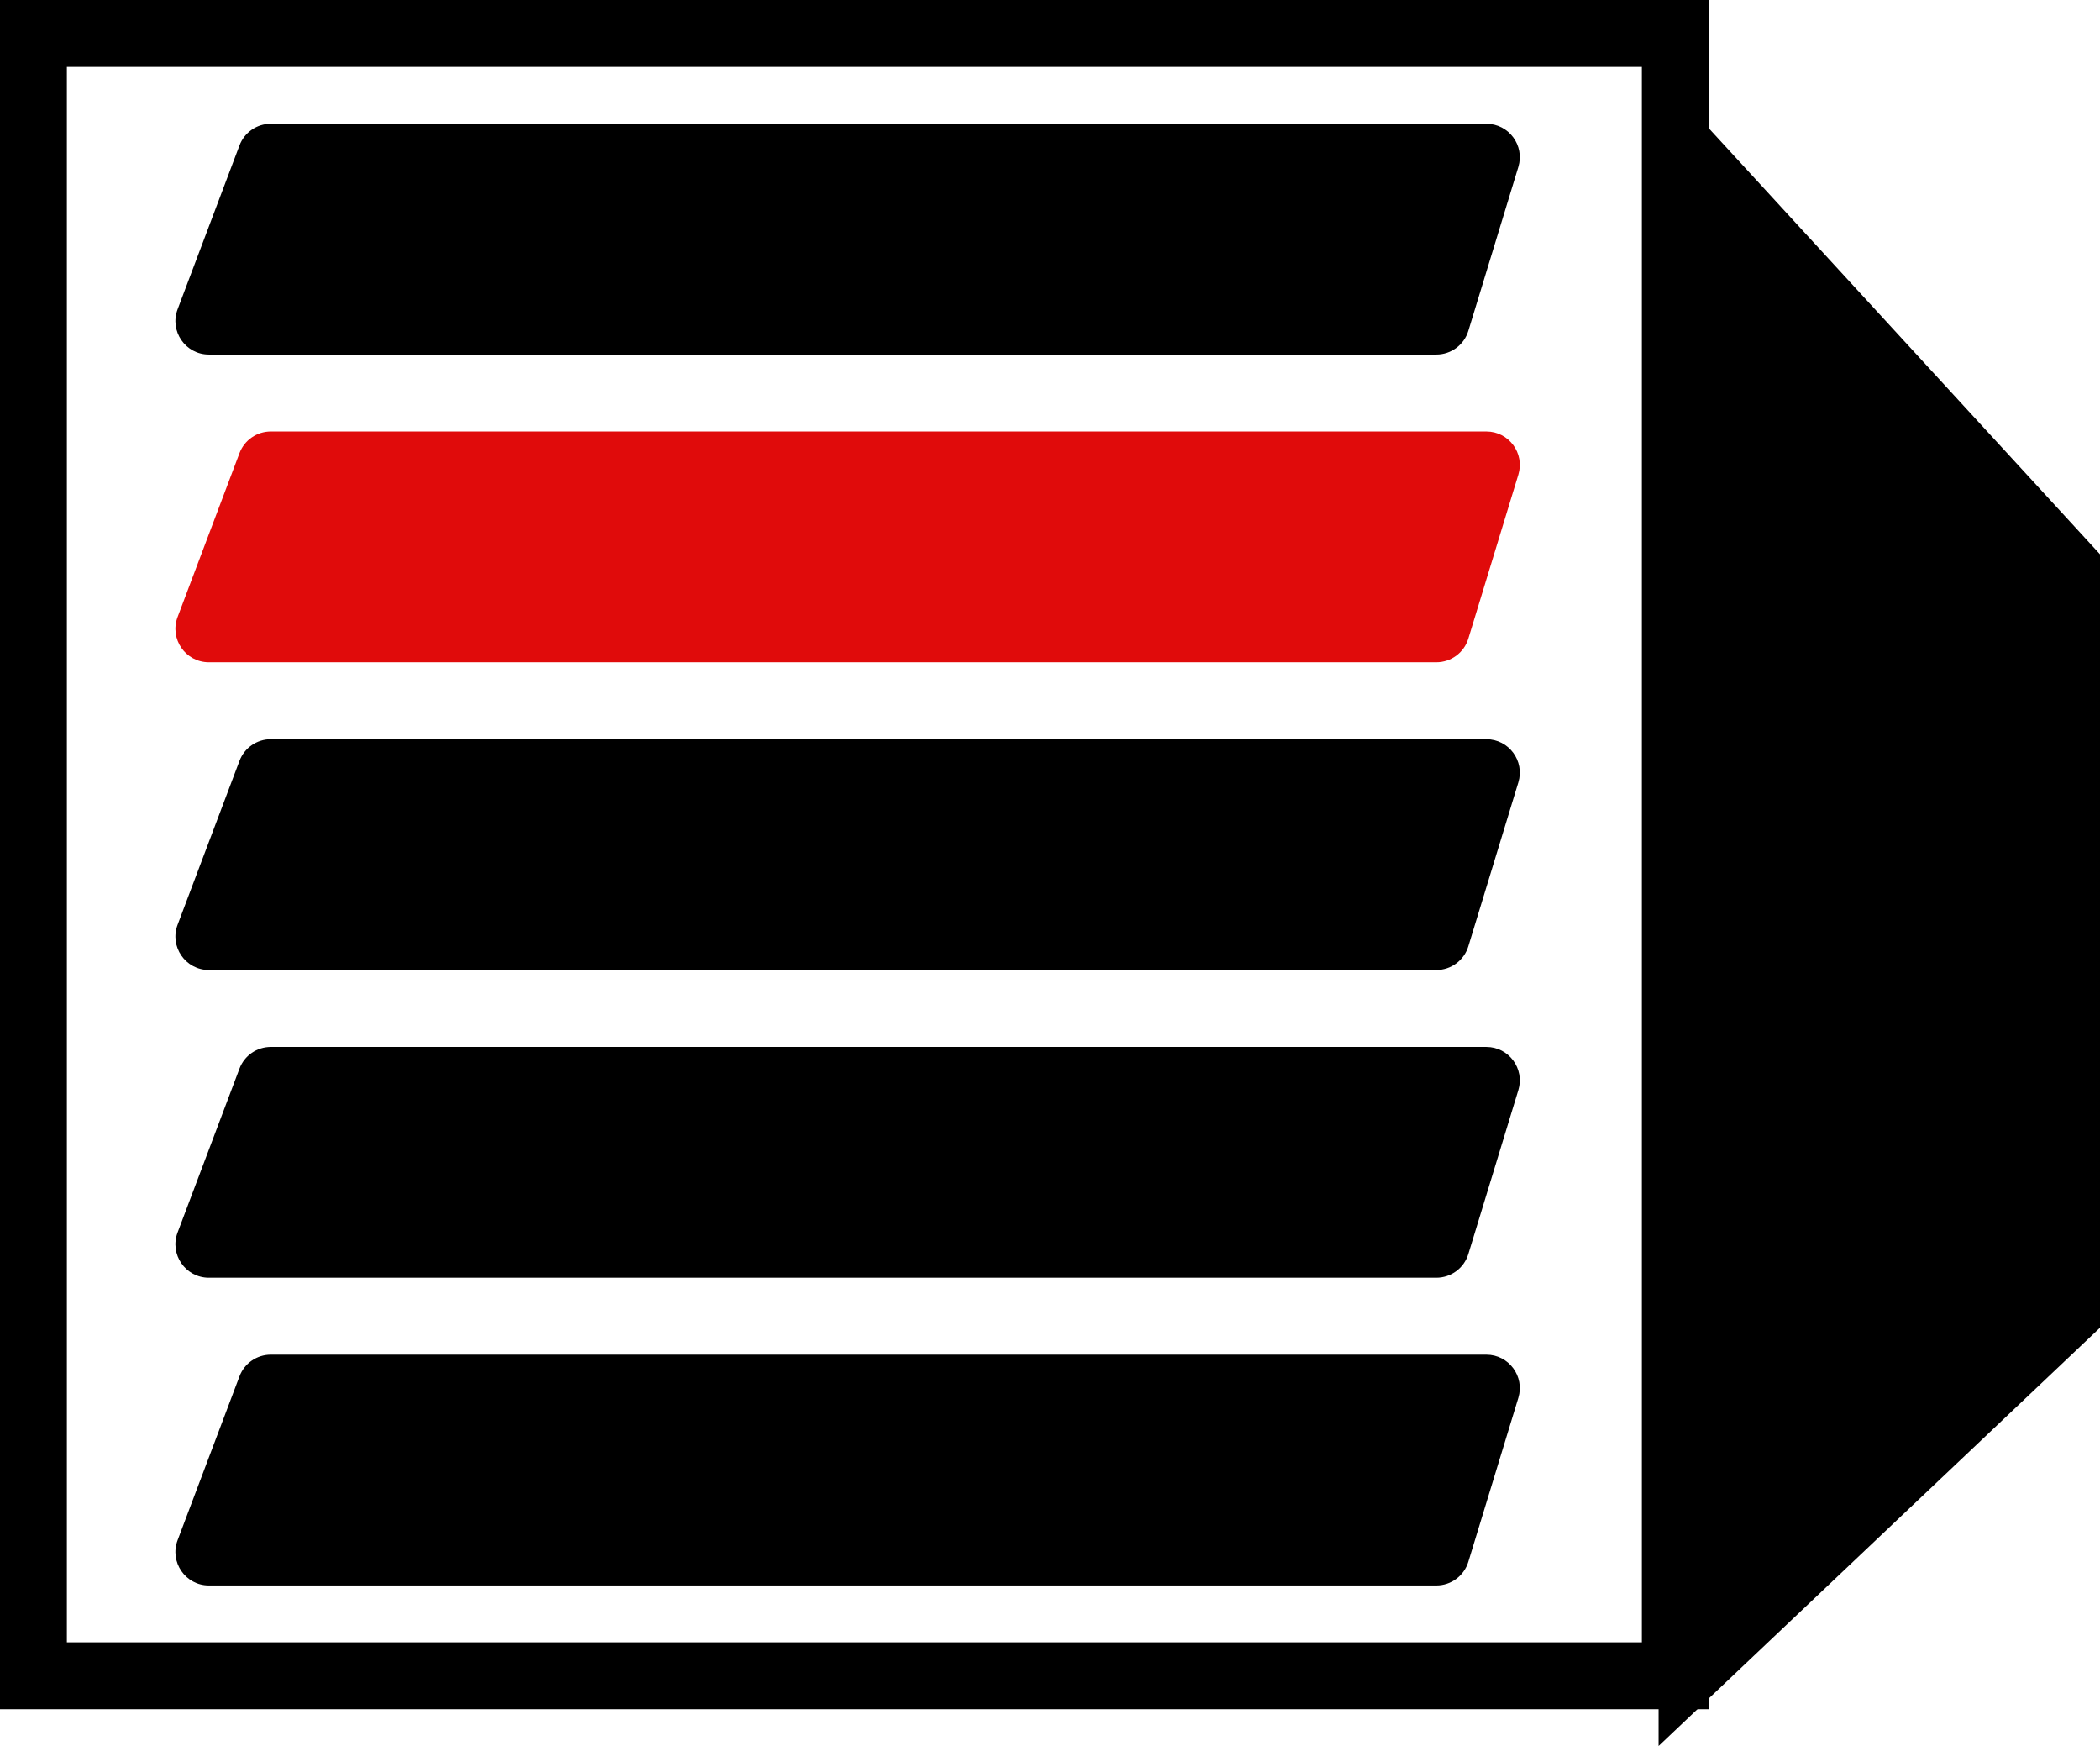 <?xml version="1.0" encoding="UTF-8"?> <svg xmlns="http://www.w3.org/2000/svg" width="628" height="522" viewBox="0 0 628 522" fill="none"><path d="M10 10L501 10V501H10L10 10Z" stroke="black" stroke-width="20"></path><path d="M71.621 43.466C73.091 39.575 76.816 37 80.976 37H444.494C451.212 37 456.019 43.492 454.059 49.918L439.109 98.918C437.826 103.126 433.943 106 429.545 106H62.467C55.475 106 50.641 99.007 53.112 92.466L71.621 43.466Z" fill="black"></path><path d="M71.621 135.466C73.091 131.575 76.816 129 80.976 129H444.494C451.212 129 456.019 135.492 454.059 141.918L439.109 190.918C437.826 195.126 433.943 198 429.545 198H62.467C55.475 198 50.641 191.007 53.112 184.466L71.621 135.466Z" fill="#E00B0B"></path><path d="M71.621 227.466C73.091 223.575 76.816 221 80.976 221H444.494C451.212 221 456.019 227.492 454.059 233.918L439.109 282.918C437.826 287.126 433.943 290 429.545 290H62.467C55.475 290 50.641 283.007 53.112 276.466L71.621 227.466Z" fill="black"></path><path d="M71.621 319.466C73.091 315.575 76.816 313 80.976 313H444.494C451.212 313 456.019 319.492 454.059 325.918L439.109 374.918C437.826 379.126 433.943 382 429.545 382H62.467C55.475 382 50.641 375.007 53.112 368.466L71.621 319.466Z" fill="black"></path><path d="M71.621 411.466C73.091 407.575 76.816 405 80.976 405H444.494C451.212 405 456.019 411.492 454.059 417.918L439.109 466.918C437.826 471.126 433.943 474 429.545 474H62.467C55.475 474 50.641 467.007 53.112 460.466L71.621 411.466Z" fill="black"></path><path d="M506 47.67L618 169.606V392.644L506 498.751L506 47.67Z" fill="black" stroke="black" stroke-width="20"></path></svg> 